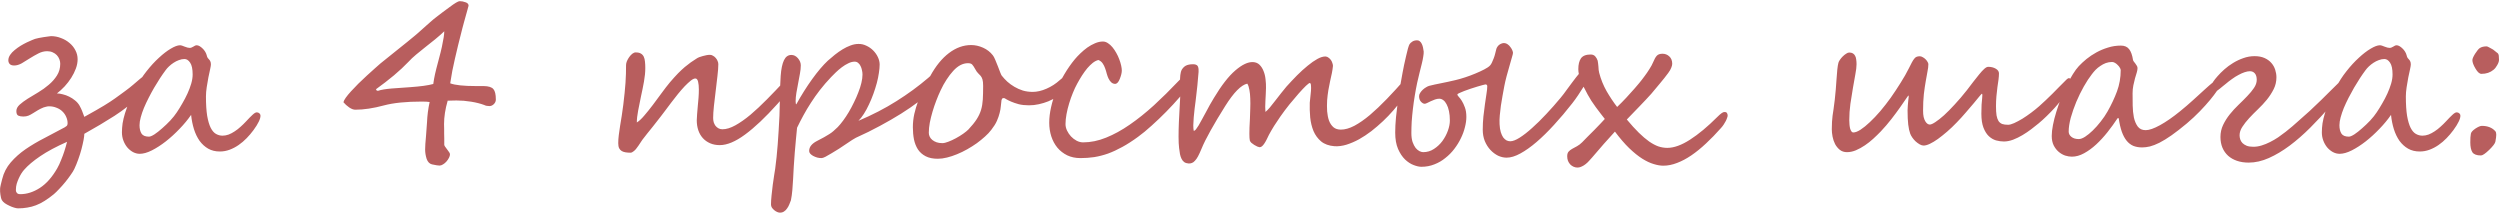 <?xml version="1.0" encoding="UTF-8"?> <svg xmlns="http://www.w3.org/2000/svg" width="1665" height="142" viewBox="0 0 1665 142" fill="none"> <path d="M101.351 52.705C101.351 53.193 100.984 53.999 100.252 55.122C99.519 56.245 98.689 57.417 97.762 58.638C96.834 59.81 95.906 60.908 94.978 61.934C94.1 62.91 93.514 63.545 93.221 63.838C87.996 68.769 82.332 73.213 76.228 77.168C70.125 81.074 63.435 85.054 56.16 89.106C56.16 90.034 55.989 91.426 55.648 93.281C55.306 95.088 54.842 97.114 54.256 99.36C53.67 101.558 52.962 103.804 52.132 106.099C51.302 108.442 50.423 110.591 49.495 112.544C48.958 113.667 48.128 115.01 47.005 116.572C45.931 118.135 44.734 119.722 43.416 121.333C42.098 122.944 40.755 124.458 39.388 125.874C38.069 127.29 36.898 128.438 35.872 129.316C33.724 131.074 31.673 132.563 29.72 133.784C27.815 135.005 25.887 135.981 23.934 136.714C22.029 137.446 20.101 137.959 18.148 138.252C16.194 138.594 14.168 138.765 12.068 138.765C11.336 138.765 10.433 138.594 9.358 138.252C8.333 137.959 7.283 137.544 6.209 137.007C5.135 136.519 4.134 135.957 3.206 135.322C2.327 134.688 1.692 134.028 1.302 133.345C1.009 132.856 0.789 132.271 0.643 131.587C0.496 130.952 0.374 130.293 0.276 129.609C0.179 128.926 0.105 128.242 0.057 127.559C0.057 126.875 0.057 126.265 0.057 125.728C0.057 125.239 0.203 124.36 0.496 123.091C0.838 121.87 1.155 120.601 1.448 119.282C2.474 115.083 4.378 111.372 7.161 108.149C9.944 104.927 13.24 101.997 17.049 99.36C20.906 96.724 25.081 94.258 29.573 91.963C34.114 89.619 38.631 87.227 43.123 84.785C43.562 84.541 43.977 84.248 44.368 83.906C44.808 83.516 45.027 82.93 45.027 82.148C45.027 80.635 44.71 79.194 44.075 77.827C43.489 76.46 42.659 75.264 41.585 74.238C40.511 73.164 39.192 72.334 37.63 71.748C36.116 71.113 34.456 70.796 32.649 70.796C32.015 70.796 31.355 70.894 30.672 71.089C29.988 71.235 29.451 71.382 29.061 71.528C27.596 72.114 26.302 72.749 25.179 73.433C24.056 74.116 22.981 74.775 21.956 75.41C20.98 76.045 19.979 76.582 18.953 77.022C17.977 77.412 16.829 77.607 15.511 77.607C14.192 77.607 13.094 77.412 12.215 77.022C11.336 76.631 10.896 75.606 10.896 73.945C10.896 72.481 11.604 71.089 13.021 69.77C14.485 68.452 16.292 67.109 18.44 65.742C20.638 64.375 22.981 62.959 25.472 61.494C28.011 59.98 30.355 58.296 32.503 56.44C34.7 54.585 36.507 52.534 37.923 50.288C39.388 47.993 40.12 45.381 40.12 42.451C40.12 41.426 39.925 40.425 39.534 39.448C39.144 38.423 38.582 37.52 37.85 36.738C37.117 35.957 36.19 35.322 35.066 34.834C33.992 34.346 32.772 34.102 31.404 34.102C29.402 34.102 27.425 34.614 25.472 35.64C23.567 36.616 21.688 37.69 19.832 38.862C18.025 40.034 16.243 41.133 14.485 42.158C12.727 43.135 11.043 43.623 9.432 43.623C8.064 43.623 7.063 43.281 6.429 42.598C5.843 41.914 5.55 41.108 5.55 40.181C5.55 38.96 5.94 37.764 6.722 36.592C7.503 35.42 8.504 34.346 9.725 33.369C10.945 32.344 12.264 31.392 13.68 30.513C15.145 29.634 16.536 28.877 17.855 28.242C19.173 27.607 20.32 27.095 21.297 26.704C22.322 26.314 23.006 26.045 23.348 25.898C23.885 25.703 24.69 25.508 25.765 25.312C26.839 25.117 27.938 24.922 29.061 24.727C30.232 24.531 31.282 24.385 32.21 24.287C33.138 24.141 33.724 24.067 33.968 24.067C36.263 24.067 38.46 24.482 40.56 25.312C42.708 26.094 44.612 27.192 46.273 28.608C47.933 29.976 49.251 31.611 50.227 33.516C51.204 35.371 51.692 37.349 51.692 39.448C51.692 41.499 51.302 43.574 50.52 45.674C49.739 47.773 48.714 49.824 47.444 51.826C46.175 53.828 44.71 55.732 43.05 57.539C41.39 59.297 39.681 60.859 37.923 62.227C39.095 62.227 40.389 62.422 41.805 62.812C43.27 63.154 44.685 63.667 46.053 64.351C47.469 65.034 48.787 65.889 50.008 66.914C51.228 67.891 52.205 69.014 52.938 70.283C53.377 71.016 53.719 71.675 53.963 72.261C54.256 72.847 54.5 73.408 54.695 73.945C54.94 74.482 55.159 75.068 55.355 75.703C55.599 76.289 55.867 76.997 56.16 77.827C59.188 76.167 61.751 74.727 63.851 73.506C65.999 72.285 67.83 71.211 69.344 70.283C70.906 69.356 72.225 68.525 73.299 67.793C74.422 67.061 75.496 66.328 76.522 65.596C77.547 64.863 78.597 64.106 79.671 63.325C80.745 62.544 82.015 61.616 83.48 60.542C85.286 59.224 87.019 57.856 88.68 56.44C90.34 55.024 91.853 53.73 93.221 52.559C94.637 51.387 95.882 50.435 96.956 49.702C98.03 48.921 98.885 48.53 99.519 48.53C99.764 48.53 99.983 48.677 100.179 48.97C100.423 49.263 100.618 49.629 100.765 50.068C100.96 50.508 101.106 50.972 101.204 51.46C101.302 51.948 101.351 52.363 101.351 52.705ZM38.069 112.178C39.046 110.469 39.925 108.589 40.706 106.538C41.536 104.536 42.244 102.632 42.83 100.825C43.514 98.726 44.124 96.602 44.661 94.453C37.483 97.627 31.551 100.801 26.863 103.975C22.176 107.148 18.562 110.2 16.023 113.13C15.486 113.716 14.9 114.497 14.266 115.474C13.631 116.499 13.045 117.598 12.508 118.77C11.971 119.941 11.507 121.162 11.116 122.432C10.774 123.701 10.604 124.897 10.604 126.021C10.604 126.313 10.604 126.655 10.604 127.046C10.652 127.437 10.774 127.778 10.97 128.071C11.165 128.413 11.434 128.706 11.775 128.95C12.166 129.194 12.727 129.316 13.46 129.316C17.903 129.316 22.273 127.925 26.57 125.142C30.867 122.358 34.7 118.037 38.069 112.178ZM128.304 49.629C128.304 45.967 127.742 43.33 126.619 41.719C125.545 40.107 124.3 39.302 122.884 39.302C121.663 39.302 120.418 39.546 119.148 40.034C117.928 40.474 116.756 41.06 115.633 41.792C114.51 42.524 113.484 43.33 112.557 44.209C111.629 45.088 110.872 45.942 110.286 46.773C109.114 48.335 107.869 50.117 106.551 52.119C105.281 54.121 103.987 56.221 102.669 58.418C101.399 60.615 100.179 62.861 99.007 65.156C97.835 67.451 96.785 69.697 95.857 71.894C94.978 74.043 94.27 76.118 93.733 78.12C93.196 80.073 92.928 81.831 92.928 83.394C92.928 85.689 93.367 87.544 94.246 88.96C95.125 90.327 96.785 91.011 99.227 91.011C100.057 91.011 101.277 90.498 102.889 89.473C104.5 88.398 106.209 87.056 108.016 85.444C109.871 83.833 111.678 82.1 113.436 80.244C115.193 78.34 116.634 76.533 117.757 74.824C118.978 73.018 120.198 71.04 121.419 68.892C122.688 66.743 123.836 64.546 124.861 62.3C125.887 60.054 126.717 57.856 127.352 55.708C127.986 53.511 128.304 51.484 128.304 49.629ZM173.494 77.022C173.494 78.144 173.104 79.487 172.322 81.05C171.59 82.612 170.418 84.492 168.807 86.689C167.439 88.545 165.926 90.327 164.266 92.036C162.605 93.745 160.823 95.259 158.919 96.577C157.015 97.895 155.013 98.945 152.913 99.727C150.813 100.508 148.641 100.898 146.395 100.898C143.465 100.898 140.877 100.264 138.631 98.994C136.434 97.725 134.529 95.991 132.918 93.794C131.355 91.548 130.11 88.96 129.183 86.03C128.255 83.052 127.62 79.878 127.278 76.509C125.13 79.634 122.566 82.734 119.588 85.811C116.658 88.887 113.606 91.67 110.433 94.16C107.308 96.602 104.207 98.603 101.131 100.166C98.103 101.68 95.418 102.437 93.074 102.437C91.512 102.437 89.998 102.046 88.533 101.265C87.117 100.483 85.848 99.434 84.725 98.115C83.65 96.797 82.796 95.283 82.161 93.574C81.526 91.865 81.209 90.059 81.209 88.154C81.209 86.25 81.356 84.248 81.648 82.148C81.99 80.049 82.527 77.803 83.26 75.41C84.041 72.969 85.018 70.332 86.189 67.5C87.41 64.668 88.899 61.567 90.657 58.198C92.61 54.39 94.93 50.801 97.615 47.432C100.301 44.014 103.035 41.035 105.818 38.496C108.602 35.908 111.238 33.882 113.729 32.417C116.268 30.903 118.318 30.146 119.881 30.146C120.32 30.146 120.809 30.244 121.346 30.439C121.932 30.635 122.518 30.855 123.104 31.099C123.738 31.294 124.324 31.489 124.861 31.685C125.447 31.831 125.936 31.904 126.326 31.904C126.717 31.904 127.107 31.831 127.498 31.685C127.889 31.489 128.279 31.294 128.67 31.099C129.061 30.855 129.451 30.635 129.842 30.439C130.232 30.244 130.623 30.146 131.014 30.146C131.6 30.146 132.234 30.342 132.918 30.732C133.602 31.123 134.261 31.636 134.896 32.27C135.53 32.856 136.092 33.54 136.58 34.321C137.068 35.102 137.41 35.859 137.605 36.592C137.801 37.471 138.045 38.13 138.338 38.569C138.68 38.96 138.997 39.326 139.29 39.668C139.632 40.01 139.9 40.425 140.096 40.913C140.34 41.352 140.462 42.06 140.462 43.037C140.462 43.525 140.291 44.551 139.949 46.113C139.607 47.676 139.217 49.507 138.777 51.606C138.387 53.657 138.021 55.806 137.679 58.052C137.337 60.298 137.166 62.349 137.166 64.204C137.166 69.429 137.435 73.726 137.972 77.095C138.558 80.464 139.339 83.125 140.315 85.078C141.292 87.031 142.464 88.398 143.831 89.18C145.198 89.961 146.663 90.352 148.226 90.352C149.544 90.352 150.887 90.107 152.254 89.619C153.621 89.082 154.964 88.374 156.282 87.495C157.649 86.616 158.968 85.591 160.237 84.419C161.556 83.247 162.801 82.026 163.973 80.757C165.584 78.999 166.976 77.583 168.147 76.509C169.319 75.386 170.271 74.824 171.004 74.824C171.688 74.824 172.273 75.044 172.762 75.483C173.25 75.923 173.494 76.436 173.494 77.022ZM330.232 66.328C330.232 67.451 329.793 68.452 328.914 69.331C328.035 70.21 327.034 70.649 325.911 70.649C324.544 70.649 323.396 70.405 322.469 69.917C319.979 68.989 317.073 68.257 313.753 67.72C310.481 67.183 307.234 66.914 304.012 66.914C302.693 66.914 301.619 66.939 300.789 66.987C300.008 66.987 299.129 67.012 298.152 67.061C296.541 72.627 295.735 77.827 295.735 82.661C295.784 83.784 295.809 84.883 295.809 85.957C295.809 86.982 295.809 87.983 295.809 88.96C295.857 89.936 295.882 91.035 295.882 92.256C295.882 93.477 295.882 94.868 295.882 96.431C295.882 96.919 296.517 97.944 297.786 99.507C299.056 101.069 299.69 102.144 299.69 102.729C299.69 103.462 299.471 104.243 299.031 105.073C298.592 105.952 298.03 106.782 297.347 107.563C296.663 108.345 295.906 108.979 295.076 109.468C294.246 110.005 293.465 110.273 292.732 110.273C291.805 110.273 290.12 110.005 287.679 109.468C286.067 109.077 284.896 107.881 284.163 105.879C283.479 103.73 283.138 101.631 283.138 99.58C283.138 98.555 283.187 97.31 283.284 95.845C283.382 94.331 283.528 92.573 283.724 90.571C284.065 86.616 284.285 83.638 284.383 81.636C284.578 76.899 285.164 72.334 286.141 67.939C285.555 67.842 284.822 67.769 283.943 67.72C283.064 67.671 282.063 67.647 280.94 67.647C270.491 67.647 262.068 68.501 255.672 70.21C248.641 72.114 242.293 73.066 236.629 73.066C235.408 73.066 234.041 72.554 232.527 71.528C231.062 70.503 229.793 69.356 228.719 68.086C229.061 66.572 230.745 64.155 233.772 60.835C235.286 59.175 236.897 57.49 238.606 55.781C240.364 54.023 242.269 52.217 244.319 50.361C246.37 48.506 248.128 46.919 249.593 45.601C251.106 44.233 252.352 43.135 253.328 42.305C255.867 40.205 259.603 37.202 264.534 33.296C267.024 31.343 269.246 29.561 271.199 27.949C273.201 26.338 274.983 24.873 276.546 23.555C277.132 23.066 277.815 22.48 278.597 21.797C279.427 21.064 280.354 20.234 281.38 19.307C282.405 18.379 283.333 17.549 284.163 16.816C284.993 16.035 285.799 15.327 286.58 14.692C287.361 14.009 288.094 13.374 288.777 12.788C289.51 12.153 290.291 11.543 291.121 10.957C292.049 10.225 293.196 9.346 294.563 8.32C295.931 7.295 297.518 6.123 299.324 4.805C302.889 2.119 305.159 0.776 306.136 0.776C307.454 0.776 308.748 1.021 310.018 1.509C311.385 1.948 312.068 2.705 312.068 3.779C311.922 4.365 311.678 5.269 311.336 6.489C310.994 7.661 310.628 8.979 310.237 10.444C309.847 11.86 309.432 13.35 308.992 14.912C308.602 16.426 308.235 17.793 307.894 19.014C306.868 23.018 305.94 26.704 305.11 30.073C304.329 33.394 303.621 36.397 302.986 39.082C302.352 41.768 301.766 44.477 301.229 47.212C300.74 49.946 300.276 52.705 299.837 55.488C303.06 56.709 308.821 57.319 317.122 57.319H318.44H322.176C325.398 57.368 327.547 58.052 328.621 59.37C329.695 60.591 330.232 62.91 330.232 66.328ZM295.882 20.845C293.978 22.651 291.951 24.434 289.803 26.191C287.654 27.9 285.506 29.609 283.357 31.318C281.258 32.978 279.207 34.639 277.205 36.299C275.203 37.959 273.445 39.619 271.932 41.279C269.295 44.062 266.097 47.041 262.337 50.215C258.577 53.34 254.622 56.392 250.472 59.37C250.472 60.102 250.911 60.469 251.79 60.469C253.792 59.785 256.844 59.273 260.945 58.931C262.459 58.784 266.561 58.491 273.25 58.052C276.619 57.808 279.573 57.515 282.112 57.173C284.651 56.831 286.8 56.416 288.558 55.928C288.704 54.805 288.875 53.706 289.07 52.632C289.266 51.509 289.485 50.41 289.729 49.336C289.974 48.213 290.291 46.895 290.682 45.381C291.072 43.867 291.536 42.109 292.073 40.107C293.147 36.103 293.88 33.174 294.271 31.318C295.345 26.387 295.882 22.895 295.882 20.845ZM532.015 50.727C532.015 51.265 531.526 52.241 530.55 53.657C529.573 55.073 528.353 56.685 526.888 58.491C525.472 60.298 523.934 62.153 522.273 64.058C520.662 65.962 519.173 67.671 517.806 69.185C509.798 78.12 502.596 84.932 496.199 89.619C489.852 94.307 484.236 96.65 479.354 96.65C476.961 96.65 474.812 96.235 472.908 95.405C471.004 94.575 469.393 93.428 468.074 91.963C466.756 90.498 465.755 88.765 465.071 86.763C464.388 84.712 464.046 82.49 464.046 80.098C464.046 79.023 464.119 77.681 464.266 76.069C464.412 74.458 464.559 72.725 464.705 70.869C464.9 68.965 465.071 67.061 465.218 65.156C465.364 63.203 465.438 61.372 465.438 59.663C465.438 57.515 465.267 55.757 464.925 54.39C464.583 52.974 463.973 52.266 463.094 52.266C462.264 52.266 461.238 52.754 460.018 53.73C458.797 54.707 457.454 55.952 455.989 57.466C454.573 58.98 453.084 60.688 451.521 62.593C450.008 64.497 448.519 66.401 447.054 68.306C445.638 70.161 444.319 71.919 443.099 73.579C441.878 75.19 440.877 76.509 440.096 77.534C438.045 80.171 436.287 82.417 434.822 84.272C433.357 86.079 432.039 87.715 430.867 89.18C429.744 90.596 428.719 91.914 427.791 93.135C426.912 94.356 426.033 95.674 425.154 97.09C424.031 98.799 423.006 99.995 422.078 100.679C421.199 101.362 420.564 101.704 420.174 101.704C418.953 101.704 417.83 101.631 416.805 101.484C415.779 101.338 414.876 101.045 414.095 100.605C413.362 100.166 412.776 99.531 412.337 98.701C411.946 97.871 411.751 96.748 411.751 95.332C411.751 93.672 411.873 91.865 412.117 89.912C412.361 87.959 412.654 85.908 412.996 83.76C413.338 81.611 413.704 79.365 414.095 77.022C414.485 74.629 414.827 72.188 415.12 69.697C415.462 66.816 415.755 64.204 415.999 61.86C416.243 59.468 416.438 57.222 416.585 55.122C416.731 53.023 416.829 51.02 416.878 49.116C416.927 47.212 416.951 45.283 416.951 43.33C416.951 42.549 417.146 41.67 417.537 40.693C417.977 39.717 418.489 38.813 419.075 37.983C419.71 37.105 420.394 36.372 421.126 35.786C421.907 35.2 422.64 34.907 423.323 34.907C424.788 34.907 425.936 35.151 426.766 35.64C427.645 36.128 428.304 36.836 428.743 37.764C429.183 38.691 429.451 39.79 429.549 41.06C429.695 42.329 429.769 43.745 429.769 45.308C429.769 48.042 429.476 51.045 428.89 54.316C428.304 57.588 427.645 60.859 426.912 64.131C426.229 67.402 425.594 70.576 425.008 73.652C424.422 76.68 424.129 79.316 424.129 81.562C425.643 80.635 427.303 79.097 429.109 76.948C430.965 74.8 432.869 72.432 434.822 69.844C436.775 67.256 438.729 64.619 440.682 61.934C442.635 59.248 444.466 56.88 446.175 54.829C448.226 52.437 450.032 50.435 451.595 48.823C453.206 47.212 454.695 45.82 456.062 44.648C457.479 43.477 458.797 42.451 460.018 41.572C461.287 40.693 462.581 39.839 463.899 39.009C464.388 38.667 464.998 38.35 465.73 38.057C466.512 37.764 467.293 37.52 468.074 37.324C468.904 37.08 469.734 36.885 470.564 36.738C471.395 36.592 472.151 36.519 472.835 36.519C473.519 36.519 474.178 36.714 474.812 37.105C475.496 37.446 476.106 37.935 476.644 38.569C477.181 39.155 477.596 39.815 477.889 40.547C478.23 41.279 478.401 42.012 478.401 42.744C478.401 44.795 478.206 47.432 477.815 50.654C477.474 53.828 477.083 57.148 476.644 60.615C476.253 64.033 475.862 67.353 475.472 70.576C475.13 73.799 474.959 76.46 474.959 78.56C474.959 79.536 475.081 80.488 475.325 81.416C475.618 82.295 476.009 83.076 476.497 83.76C477.034 84.443 477.693 85.005 478.475 85.444C479.256 85.884 480.135 86.103 481.111 86.103C483.699 86.103 486.58 85.225 489.754 83.467C492.928 81.709 496.272 79.365 499.788 76.436C503.304 73.457 506.966 70.039 510.774 66.182C514.632 62.275 518.514 58.223 522.42 54.023C523.641 52.705 524.642 51.631 525.423 50.801C526.253 49.922 526.937 49.263 527.474 48.823C528.06 48.335 528.548 47.993 528.938 47.798C529.378 47.602 529.842 47.505 530.33 47.505C530.867 47.505 531.282 47.822 531.575 48.457C531.868 49.043 532.015 49.8 532.015 50.727ZM628.621 49.482C628.621 50.215 628.353 51.069 627.815 52.046C627.327 52.974 626.692 53.926 625.911 54.902C625.13 55.879 624.275 56.855 623.348 57.832C622.469 58.76 621.663 59.565 620.931 60.249C618.392 62.544 615.364 65.01 611.849 67.647C608.382 70.283 604.476 72.969 600.13 75.703C595.833 78.389 591.146 81.099 586.067 83.833C581.038 86.567 575.691 89.204 570.027 91.743C569.539 91.987 568.709 92.476 567.537 93.208C566.414 93.94 565.096 94.819 563.582 95.845C562.068 96.87 560.457 97.944 558.748 99.067C557.039 100.142 555.403 101.143 553.841 102.07C552.327 102.998 550.96 103.779 549.739 104.414C548.567 105 547.713 105.293 547.176 105.293C546.199 105.293 545.223 105.171 544.246 104.927C543.27 104.634 542.366 104.268 541.536 103.828C540.755 103.389 540.12 102.9 539.632 102.363C539.144 101.777 538.899 101.191 538.899 100.605C538.899 99.189 539.339 97.944 540.218 96.87C541.097 95.796 542.317 94.844 543.88 94.014C545.882 92.988 547.542 92.109 548.86 91.377C550.179 90.644 551.326 89.961 552.303 89.326C553.328 88.691 554.256 88.008 555.086 87.275C555.965 86.543 556.917 85.664 557.942 84.639C559.065 83.467 560.262 82.026 561.531 80.317C562.801 78.608 564.046 76.728 565.267 74.678C566.487 72.627 567.635 70.478 568.709 68.232C569.832 65.986 570.809 63.765 571.639 61.567C572.518 59.37 573.201 57.246 573.689 55.195C574.178 53.145 574.422 51.289 574.422 49.629C574.422 48.652 574.3 47.676 574.056 46.699C573.86 45.674 573.543 44.746 573.104 43.916C572.713 43.086 572.176 42.402 571.492 41.865C570.857 41.328 570.101 41.06 569.222 41.06C567.854 41.06 566.438 41.426 564.974 42.158C563.509 42.842 562.068 43.721 560.652 44.795C559.285 45.82 557.967 46.943 556.697 48.164C555.477 49.336 554.402 50.41 553.475 51.387C550.74 54.268 548.274 57.124 546.077 59.956C543.88 62.788 541.878 65.62 540.071 68.452C538.265 71.235 536.604 74.019 535.091 76.802C533.577 79.585 532.161 82.344 530.843 85.078C530.599 87.324 530.354 89.839 530.11 92.622C529.866 95.356 529.598 98.384 529.305 101.704C529.012 105.024 528.792 108.125 528.646 111.006C528.499 113.936 528.353 116.694 528.206 119.282C528.06 121.87 527.889 124.336 527.693 126.68C527.498 129.023 527.181 131.27 526.741 133.418C526.399 134.346 526.033 135.273 525.643 136.201C525.252 137.178 524.764 138.057 524.178 138.838C523.641 139.668 522.981 140.327 522.2 140.815C521.468 141.353 520.54 141.621 519.417 141.621C518.88 141.621 518.27 141.475 517.586 141.182C516.902 140.889 516.243 140.474 515.608 139.937C515.022 139.448 514.51 138.887 514.07 138.252C513.68 137.617 513.484 136.934 513.484 136.201C513.484 134.59 513.606 132.588 513.851 130.195C514.095 127.852 514.363 125.483 514.656 123.091C514.998 120.698 515.315 118.525 515.608 116.572C515.95 114.619 516.17 113.252 516.268 112.471C516.951 107.441 517.513 102.021 517.952 96.211C518.392 90.352 518.782 83.98 519.124 77.095C519.222 75.093 519.295 72.139 519.344 68.232C519.441 64.228 519.515 60.786 519.563 57.905C519.661 54.976 519.783 52.534 519.93 50.581C520.271 45.894 521.004 42.402 522.127 40.107C523.25 37.764 524.886 36.592 527.034 36.592C528.694 36.592 530.159 37.324 531.429 38.789C532.698 40.303 533.333 41.865 533.333 43.477C533.333 45.185 533.138 47.065 532.747 49.116C532.405 51.167 532.015 53.267 531.575 55.415C531.185 57.563 530.794 59.688 530.403 61.787C530.062 63.838 529.891 65.693 529.891 67.353C529.891 68.769 530.037 69.478 530.33 69.478C533.748 63.325 537.288 57.71 540.95 52.632C544.612 47.554 548.079 43.477 551.351 40.4C552.815 39.082 554.378 37.764 556.038 36.445C557.698 35.127 559.407 33.931 561.165 32.856C562.923 31.782 564.681 30.928 566.438 30.293C568.245 29.609 570.003 29.268 571.712 29.268C573.519 29.219 575.276 29.609 576.985 30.439C578.694 31.221 580.208 32.27 581.526 33.589C582.845 34.907 583.895 36.397 584.676 38.057C585.457 39.717 585.848 41.352 585.848 42.964C585.848 44.575 585.677 46.455 585.335 48.603C585.042 50.703 584.578 52.949 583.943 55.342C583.309 57.685 582.552 60.078 581.673 62.52C580.794 64.961 579.817 67.305 578.743 69.551C577.718 71.797 576.595 73.872 575.374 75.776C574.202 77.632 572.981 79.194 571.712 80.464C581.038 76.509 589.485 72.139 597.054 67.353C604.671 62.568 611.678 57.441 618.074 51.973C620.369 50.02 622.225 48.384 623.641 47.065C625.057 45.747 626.18 45.088 627.01 45.088C627.352 45.088 627.62 45.259 627.815 45.601C628.011 45.894 628.157 46.284 628.255 46.773C628.401 47.212 628.499 47.7 628.548 48.237C628.597 48.726 628.621 49.141 628.621 49.482ZM712.19 53.145C712.19 54.56 711.775 55.977 710.945 57.393C710.164 58.809 709.139 60.127 707.869 61.348C706.697 62.471 705.281 63.569 703.621 64.644C701.961 65.718 700.13 66.67 698.128 67.5C696.175 68.281 694.1 68.916 691.902 69.404C689.754 69.893 687.557 70.137 685.311 70.137C682.723 70.137 680.452 69.893 678.499 69.404C676.546 68.867 674.886 68.306 673.519 67.72C672.151 67.134 671.053 66.597 670.223 66.108C669.441 65.571 668.904 65.303 668.611 65.303C667.977 65.303 667.562 65.474 667.366 65.815C667.171 66.157 667.049 66.45 667 66.694C666.854 67.866 666.707 69.185 666.561 70.649C666.463 72.065 666.194 73.603 665.755 75.264C665.364 76.875 664.754 78.633 663.924 80.537C663.094 82.393 661.873 84.346 660.262 86.397C659.139 87.91 657.723 89.424 656.014 90.938C654.354 92.451 652.522 93.94 650.521 95.405C648.519 96.821 646.395 98.164 644.148 99.434C641.902 100.703 639.632 101.802 637.337 102.729C635.091 103.657 632.869 104.39 630.672 104.927C628.523 105.464 626.497 105.732 624.593 105.732C621.321 105.732 618.611 105.171 616.463 104.048C614.314 102.925 612.605 101.411 611.336 99.507C610.115 97.603 609.236 95.381 608.699 92.842C608.211 90.303 607.967 87.593 607.967 84.712C607.967 81.782 608.284 78.853 608.919 75.923C609.603 72.944 610.481 70.015 611.556 67.134C612.679 64.253 613.924 61.445 615.291 58.711C616.707 55.928 618.123 53.242 619.539 50.654C623.201 43.965 627.352 38.862 631.99 35.347C636.678 31.782 641.609 30 646.785 30C649.422 30 652.059 30.586 654.695 31.758C657.332 32.93 659.505 34.614 661.214 36.812C661.702 37.398 662.239 38.398 662.825 39.815C663.46 41.23 664.046 42.671 664.583 44.136C665.169 45.601 665.682 46.943 666.121 48.164C666.609 49.385 666.951 50.117 667.146 50.361C668.221 51.728 669.466 53.071 670.882 54.39C672.298 55.659 673.885 56.807 675.643 57.832C677.4 58.857 679.28 59.688 681.282 60.322C683.333 60.908 685.481 61.201 687.728 61.201C690.657 61.201 693.733 60.493 696.956 59.077C700.228 57.661 703.206 55.732 705.892 53.291C706.722 52.559 707.454 51.948 708.089 51.46C708.724 50.923 709.358 50.654 709.993 50.654C710.237 50.654 710.481 50.752 710.726 50.947C710.97 51.143 711.189 51.387 711.385 51.68C711.629 51.924 711.824 52.192 711.971 52.485C712.117 52.778 712.19 52.998 712.19 53.145ZM654.769 57.246C654.769 55.293 654.622 53.852 654.329 52.925C654.036 51.948 653.646 51.167 653.157 50.581C652.669 49.995 652.107 49.409 651.473 48.823C650.838 48.237 650.179 47.31 649.495 46.04C648.763 44.673 648.104 43.672 647.518 43.037C646.98 42.402 646.028 42.085 644.661 42.085C641.243 42.085 637.972 43.794 634.847 47.212C633.284 48.921 631.795 50.874 630.379 53.071C628.963 55.22 627.645 57.612 626.424 60.249C625.447 62.3 624.495 64.546 623.567 66.987C622.64 69.38 621.81 71.821 621.077 74.311C620.345 76.802 619.734 79.268 619.246 81.709C618.807 84.102 618.587 86.348 618.587 88.447C618.587 89.326 618.782 90.181 619.173 91.011C619.563 91.841 620.149 92.573 620.931 93.208C621.712 93.843 622.64 94.356 623.714 94.746C624.837 95.137 626.131 95.332 627.596 95.332C628.67 95.332 630.013 95.015 631.624 94.38C633.284 93.745 634.969 92.964 636.678 92.036C638.387 91.108 639.974 90.132 641.438 89.106C642.952 88.032 644.124 87.08 644.954 86.25C647.298 83.76 649.129 81.489 650.447 79.439C651.766 77.388 652.742 75.312 653.377 73.213C654.012 71.064 654.402 68.745 654.549 66.255C654.695 63.716 654.769 60.713 654.769 57.246ZM794.441 50.215C794.441 51.094 794.197 52.119 793.709 53.291C793.27 54.414 792.781 55.366 792.244 56.148C790.584 58.638 788.387 61.494 785.652 64.717C782.918 67.891 779.939 71.113 776.717 74.385C773.543 77.607 770.296 80.708 766.976 83.686C763.704 86.665 760.677 89.155 757.894 91.157C754.231 93.843 750.74 96.089 747.42 97.895C744.148 99.702 740.975 101.167 737.898 102.29C734.822 103.364 731.771 104.146 728.743 104.634C725.765 105.073 722.713 105.293 719.588 105.293C716.316 105.293 713.387 104.683 710.799 103.462C708.211 102.192 706.014 100.483 704.207 98.335C702.449 96.186 701.106 93.696 700.179 90.864C699.251 87.983 698.787 84.956 698.787 81.782C698.787 78.462 699.202 74.971 700.032 71.309C700.862 67.647 702.01 63.96 703.475 60.249C704.988 56.538 706.795 52.925 708.895 49.409C710.994 45.845 713.313 42.524 715.853 39.448C716.878 38.227 718.099 36.934 719.515 35.566C720.979 34.15 722.518 32.856 724.129 31.685C725.789 30.513 727.498 29.561 729.256 28.828C731.062 28.047 732.82 27.656 734.529 27.656C735.701 27.656 736.824 28.023 737.898 28.755C738.973 29.439 739.974 30.342 740.901 31.465C741.829 32.588 742.684 33.857 743.465 35.273C744.246 36.641 744.905 38.057 745.442 39.522C745.979 40.938 746.395 42.305 746.688 43.623C746.98 44.941 747.127 46.065 747.127 46.992C747.127 48.408 746.688 50.239 745.809 52.485C744.93 54.731 743.88 55.855 742.659 55.855C740.901 55.855 739.437 54.658 738.265 52.266C737.825 51.338 737.435 50.264 737.093 49.043C736.8 47.822 736.434 46.626 735.994 45.454C735.604 44.282 735.066 43.208 734.383 42.231C733.699 41.206 732.747 40.449 731.526 39.961C730.306 40.254 729.061 40.889 727.791 41.865C726.57 42.842 725.35 44.038 724.129 45.454C722.957 46.87 721.785 48.481 720.613 50.288C719.49 52.046 718.416 53.877 717.391 55.781C716.414 57.539 715.462 59.565 714.534 61.86C713.606 64.106 712.776 66.45 712.044 68.892C711.312 71.284 710.726 73.677 710.286 76.069C709.847 78.462 709.627 80.659 709.627 82.661C709.627 84.077 709.969 85.518 710.652 86.982C711.336 88.398 712.215 89.692 713.289 90.864C714.412 92.036 715.657 92.988 717.024 93.721C718.44 94.453 719.881 94.819 721.346 94.819C726.375 94.819 731.478 93.769 736.653 91.67C741.878 89.57 747.127 86.689 752.4 83.027C757.723 79.365 763.094 75.068 768.514 70.137C773.934 65.156 779.354 59.81 784.773 54.097C786.434 52.388 787.923 50.898 789.241 49.629C790.56 48.31 791.805 47.651 792.977 47.651C793.318 47.651 793.636 47.92 793.929 48.457C794.271 48.945 794.441 49.531 794.441 50.215ZM887.752 43.916C887.605 45.43 887.361 47.041 887.02 48.75C886.678 50.41 886.287 52.192 885.848 54.097C885.457 55.952 885.066 57.954 884.676 60.102C884.334 62.202 884.065 64.424 883.87 66.768C883.724 69.307 883.724 71.748 883.87 74.092C884.065 76.436 884.48 78.511 885.115 80.317C885.799 82.124 886.775 83.589 888.045 84.712C889.314 85.786 890.975 86.323 893.025 86.323C895.76 86.323 898.763 85.469 902.034 83.76C905.306 82.002 908.748 79.609 912.361 76.582C915.975 73.506 919.734 69.941 923.641 65.889C927.596 61.787 931.624 57.393 935.726 52.705C935.97 52.412 936.189 52.192 936.385 52.046C936.629 51.899 936.8 51.826 936.897 51.826C937.093 51.826 937.386 52.046 937.776 52.485C938.216 52.876 938.411 53.56 938.362 54.536C938.265 55.806 937.923 57.441 937.337 59.443C936.8 61.445 935.628 63.691 933.821 66.182C932.112 68.525 930.184 70.942 928.035 73.433C925.887 75.923 923.567 78.34 921.077 80.684C918.587 83.027 915.999 85.249 913.313 87.349C910.628 89.399 907.894 91.206 905.11 92.769C902.327 94.282 899.544 95.478 896.761 96.357C894.026 97.188 891.365 97.529 888.777 97.383C885.066 97.09 882.088 96.016 879.842 94.16C877.645 92.305 875.96 90.01 874.788 87.275C873.665 84.541 872.933 81.514 872.591 78.193C872.298 74.873 872.2 71.626 872.298 68.452C872.347 67.524 872.469 66.328 872.664 64.863C872.859 63.398 873.006 61.958 873.104 60.542C873.201 59.126 873.201 57.905 873.104 56.88C873.055 55.855 872.786 55.317 872.298 55.269C871.956 55.269 871.102 55.903 869.734 57.173C868.416 58.442 866.805 60.151 864.9 62.3C863.045 64.399 861.019 66.792 858.821 69.478C856.673 72.163 854.622 74.897 852.669 77.681C852.132 78.462 851.497 79.414 850.765 80.537C850.032 81.611 849.3 82.71 848.567 83.833C847.884 84.956 847.225 86.055 846.59 87.129C845.955 88.154 845.467 89.033 845.125 89.766C844.588 90.938 844.051 92.036 843.514 93.061C843.025 94.038 842.513 94.917 841.976 95.698C841.487 96.431 840.975 97.017 840.438 97.456C839.949 97.847 839.437 98.042 838.899 98.042H838.826C838.533 97.993 838.045 97.847 837.361 97.603C836.678 97.31 835.994 96.943 835.311 96.504C834.627 96.064 833.992 95.601 833.406 95.112C832.869 94.575 832.527 94.062 832.381 93.574C832.283 93.135 832.21 92.549 832.161 91.816C832.112 91.084 832.088 90.156 832.088 89.033C832.088 87.91 832.112 86.543 832.161 84.932C832.259 83.272 832.356 81.318 832.454 79.072C832.552 76.924 832.625 74.678 832.674 72.334C832.771 69.99 832.771 67.744 832.674 65.596C832.625 63.447 832.43 61.519 832.088 59.81C831.795 58.052 831.331 56.685 830.696 55.708C826.595 56.587 821.688 61.567 815.975 70.649C812.166 76.704 808.919 82.148 806.233 86.982C803.548 91.768 801.521 95.845 800.154 99.214C799.324 101.216 798.567 102.852 797.884 104.121C797.2 105.391 796.517 106.367 795.833 107.051C795.198 107.783 794.539 108.271 793.855 108.516C793.172 108.809 792.415 108.931 791.585 108.882C790.364 108.784 789.388 108.467 788.655 107.93C787.923 107.393 787.337 106.66 786.897 105.732C786.458 104.854 786.116 103.828 785.872 102.656C785.677 101.436 785.481 100.093 785.286 98.628C785.042 96.675 784.92 94.136 784.92 91.011C784.92 87.886 784.993 84.639 785.14 81.269C785.286 77.9 785.457 74.605 785.652 71.382C785.848 68.159 785.994 65.425 786.092 63.179C786.189 62.105 786.189 60.81 786.092 59.297C785.994 57.783 785.921 56.221 785.872 54.609C785.872 52.998 785.945 51.46 786.092 49.995C786.238 48.481 786.604 47.212 787.19 46.187C788.167 44.722 789.339 43.77 790.706 43.33C792.073 42.891 793.611 42.72 795.32 42.817C796.688 42.964 797.542 43.501 797.884 44.429C798.226 45.356 798.348 46.504 798.25 47.871C798.152 49.043 798.03 50.435 797.884 52.046C797.786 53.608 797.64 55.269 797.444 57.026C797.249 58.735 797.054 60.469 796.858 62.227C796.663 63.984 796.468 65.669 796.272 67.28C796.077 68.745 795.857 70.454 795.613 72.407C795.418 74.311 795.223 76.216 795.027 78.12C794.881 80.024 794.783 81.807 794.734 83.467C794.734 85.078 794.832 86.299 795.027 87.129H795.174C795.516 87.129 795.955 86.811 796.492 86.177C797.029 85.493 797.64 84.59 798.323 83.467C799.007 82.295 799.739 80.977 800.521 79.512C801.351 77.998 802.205 76.436 803.084 74.824C803.963 73.164 804.842 71.528 805.721 69.917C806.648 68.257 807.552 66.719 808.431 65.303C813.46 56.904 818.221 50.776 822.713 46.919C827.254 43.013 831.209 41.157 834.578 41.352C836.336 41.45 837.776 42.06 838.899 43.184C840.022 44.307 840.901 45.698 841.536 47.358C842.22 49.019 842.659 50.85 842.854 52.852C843.099 54.853 843.196 56.782 843.147 58.638C843.147 59.858 843.099 61.201 843.001 62.666C842.952 64.082 842.879 65.498 842.781 66.914C842.732 68.33 842.684 69.722 842.635 71.089C842.635 72.407 842.684 73.555 842.781 74.531C843.562 73.945 844.539 72.969 845.711 71.602C846.883 70.186 848.104 68.647 849.373 66.987C850.691 65.327 851.985 63.667 853.255 62.007C854.573 60.298 855.745 58.857 856.771 57.685C859.065 55.147 861.409 52.656 863.802 50.215C866.243 47.773 868.611 45.625 870.906 43.77C873.201 41.865 875.374 40.352 877.425 39.228C879.476 38.105 881.282 37.568 882.845 37.617C883.577 37.666 884.236 37.935 884.822 38.423C885.457 38.862 885.994 39.399 886.434 40.034C886.873 40.669 887.19 41.352 887.386 42.085C887.63 42.769 887.752 43.379 887.752 43.916ZM943.782 26.851C944.515 26.851 945.125 27.07 945.613 27.51C946.15 27.949 946.59 28.535 946.932 29.268C947.273 29.951 947.542 30.757 947.737 31.685C947.933 32.563 948.079 33.442 948.177 34.321C948.226 35.2 948.128 36.323 947.884 37.69C947.688 39.058 947.371 40.62 946.932 42.378C946.492 44.136 946.004 46.089 945.467 48.237C944.93 50.337 944.393 52.607 943.855 55.049C943.27 57.832 942.732 60.713 942.244 63.691C941.756 66.621 941.341 69.551 940.999 72.481C940.657 75.361 940.389 78.193 940.193 80.977C940.047 83.711 939.974 86.25 939.974 88.594C939.974 90.938 940.242 92.939 940.779 94.6C941.365 96.211 942.049 97.529 942.83 98.555C943.66 99.531 944.515 100.239 945.394 100.679C946.321 101.118 947.127 101.338 947.811 101.338C950.447 101.338 952.84 100.63 954.988 99.214C957.186 97.798 959.065 96.04 960.628 93.94C962.19 91.792 963.411 89.497 964.29 87.056C965.169 84.614 965.608 82.368 965.608 80.317C965.608 77.925 965.413 75.825 965.022 74.019C964.632 72.163 964.095 70.625 963.411 69.404C962.776 68.184 962.044 67.28 961.214 66.694C960.384 66.06 959.505 65.742 958.577 65.742C957.649 65.742 956.697 65.913 955.721 66.255C954.744 66.597 953.792 66.987 952.864 67.427C951.985 67.866 951.18 68.257 950.447 68.599C949.764 68.94 949.227 69.111 948.836 69.111C948.055 69.111 947.225 68.647 946.346 67.72C945.516 66.792 945.101 65.571 945.101 64.058C945.101 63.325 945.345 62.593 945.833 61.86C946.321 61.079 946.907 60.371 947.591 59.736C948.274 59.102 949.007 58.565 949.788 58.125C950.569 57.637 951.253 57.319 951.839 57.173C954.134 56.587 956.795 56.001 959.822 55.415C962.85 54.829 965.999 54.145 969.271 53.364C971.175 52.925 973.323 52.315 975.716 51.533C978.108 50.752 980.403 49.898 982.601 48.97C984.847 48.042 986.849 47.114 988.606 46.187C990.413 45.259 991.683 44.38 992.415 43.55C992.854 43.11 993.27 42.451 993.66 41.572C994.1 40.693 994.49 39.766 994.832 38.789C995.223 37.764 995.54 36.738 995.784 35.713C996.077 34.688 996.297 33.809 996.443 33.076C996.59 32.344 996.858 31.709 997.249 31.172C997.64 30.586 998.079 30.122 998.567 29.78C999.104 29.39 999.617 29.121 1000.11 28.975C1000.64 28.779 1001.11 28.682 1001.5 28.682C1002.42 28.682 1003.28 28.95 1004.06 29.487C1004.84 30.024 1005.48 30.659 1005.96 31.392C1006.5 32.075 1006.92 32.783 1007.21 33.516C1007.5 34.248 1007.65 34.81 1007.65 35.2C1007.65 35.64 1007.41 36.665 1006.92 38.276C1006.48 39.888 1005.94 41.768 1005.31 43.916C1004.72 46.065 1004.08 48.335 1003.4 50.727C1002.77 53.12 1002.25 55.342 1001.86 57.393C1001.47 59.443 1001.08 61.567 1000.69 63.765C1000.3 65.962 999.935 68.159 999.593 70.356C999.3 72.554 999.056 74.702 998.86 76.802C998.665 78.901 998.616 80.879 998.714 82.734C998.812 84.785 999.08 86.543 999.52 88.008C999.959 89.424 1000.5 90.596 1001.13 91.523C1001.81 92.402 1002.55 93.061 1003.33 93.501C1004.16 93.892 1004.99 94.087 1005.82 94.087C1007.48 94.087 1009.58 93.281 1012.12 91.67C1014.66 90.059 1017.42 87.91 1020.39 85.225C1023.42 82.539 1026.55 79.463 1029.77 75.996C1033.04 72.529 1036.21 68.94 1039.29 65.23C1039.83 64.595 1040.51 63.74 1041.34 62.666C1042.17 61.543 1043.05 60.347 1043.98 59.077C1044.95 57.759 1045.93 56.44 1046.91 55.122C1047.93 53.804 1048.86 52.583 1049.69 51.46C1050.57 50.337 1051.35 49.385 1052.03 48.603C1052.72 47.773 1053.21 47.261 1053.5 47.065C1053.94 46.773 1054.48 46.602 1055.11 46.553C1055.75 46.455 1056.36 46.48 1056.94 46.626C1057.53 46.773 1058.02 47.041 1058.41 47.432C1058.8 47.822 1058.99 48.31 1058.99 48.897C1058.99 49.482 1058.6 50.557 1057.82 52.119C1057.09 53.633 1056.14 55.366 1054.96 57.319C1053.79 59.224 1052.5 61.226 1051.08 63.325C1049.71 65.376 1048.37 67.231 1047.05 68.892C1043.1 73.97 1039.09 78.706 1035.04 83.101C1031.04 87.495 1027.13 91.328 1023.32 94.6C1019.56 97.822 1015.97 100.361 1012.56 102.217C1009.19 104.072 1006.14 105 1003.4 105C1001.5 105 999.593 104.561 997.688 103.682C995.833 102.754 994.148 101.484 992.635 99.873C991.121 98.262 989.876 96.309 988.899 94.014C987.972 91.719 987.508 89.18 987.508 86.397C987.508 83.418 987.654 80.488 987.947 77.607C988.289 74.678 988.631 71.943 988.973 69.404C989.363 66.816 989.705 64.497 989.998 62.446C990.34 60.395 990.511 58.735 990.511 57.466C990.511 56.636 990.096 56.221 989.266 56.221C989.07 56.221 988.46 56.367 987.435 56.66C986.458 56.904 985.262 57.246 983.846 57.685C982.479 58.076 981.014 58.54 979.451 59.077C977.889 59.565 976.448 60.078 975.13 60.615C973.812 61.103 972.713 61.567 971.834 62.007C971.004 62.398 970.589 62.69 970.589 62.886C970.589 63.276 970.906 63.813 971.541 64.497C972.176 65.132 972.859 66.035 973.592 67.207C974.324 68.379 975.008 69.844 975.643 71.602C976.277 73.311 976.595 75.41 976.595 77.9C976.595 80 976.277 82.27 975.643 84.712C975.057 87.153 974.153 89.619 972.933 92.109C971.761 94.551 970.296 96.919 968.538 99.214C966.829 101.46 964.852 103.462 962.605 105.22C960.408 107.026 957.967 108.442 955.281 109.468C952.596 110.542 949.715 111.079 946.639 111.079C945.174 111.079 943.44 110.688 941.438 109.907C939.485 109.175 937.581 107.93 935.726 106.172C933.919 104.414 932.381 102.095 931.111 99.214C929.842 96.284 929.207 92.647 929.207 88.301C929.207 85.273 929.378 81.904 929.72 78.193C930.11 74.434 930.55 70.698 931.038 66.987C931.575 63.276 932.112 59.785 932.649 56.514C933.235 53.242 933.724 50.532 934.114 48.384C934.407 46.919 934.749 45.185 935.14 43.184C935.579 41.133 936.019 39.18 936.458 37.324C936.897 35.42 937.312 33.735 937.703 32.27C938.143 30.806 938.484 29.878 938.729 29.487C939.119 28.852 939.729 28.267 940.56 27.73C941.438 27.144 942.513 26.851 943.782 26.851ZM1150.62 77.022C1150.62 77.363 1150.5 77.852 1150.25 78.486C1150.06 79.121 1149.76 79.829 1149.37 80.61C1148.98 81.343 1148.52 82.124 1147.98 82.954C1147.44 83.784 1146.83 84.565 1146.15 85.298C1142.83 89.058 1139.51 92.476 1136.19 95.552C1132.92 98.628 1129.67 101.265 1126.45 103.462C1123.23 105.659 1120.05 107.344 1116.93 108.516C1113.8 109.736 1110.75 110.347 1107.77 110.347C1105.82 110.347 1103.67 109.98 1101.33 109.248C1098.98 108.564 1096.44 107.368 1093.71 105.659C1091.02 103.95 1088.14 101.631 1085.07 98.701C1082.04 95.772 1078.87 92.085 1075.54 87.642C1073.1 90.327 1070.64 93.061 1068.15 95.845C1065.71 98.579 1063.09 101.606 1060.31 104.927C1059.68 105.659 1058.99 106.416 1058.26 107.197C1057.58 107.979 1056.82 108.687 1055.99 109.321C1055.21 109.956 1054.38 110.469 1053.5 110.859C1052.67 111.299 1051.79 111.543 1050.86 111.592C1049.89 111.641 1048.96 111.47 1048.08 111.079C1047.25 110.737 1046.49 110.225 1045.81 109.541C1045.17 108.857 1044.66 108.052 1044.27 107.124C1043.93 106.196 1043.76 105.171 1043.76 104.048C1043.76 102.729 1044.05 101.729 1044.64 101.045C1045.27 100.312 1046.08 99.678 1047.05 99.141C1048.03 98.603 1049.1 98.018 1050.28 97.383C1051.45 96.748 1052.6 95.869 1053.72 94.746C1054.74 93.672 1055.99 92.402 1057.45 90.938C1058.92 89.473 1060.38 88.008 1061.85 86.543C1063.31 85.029 1064.68 83.613 1065.95 82.295C1067.22 80.977 1068.17 79.951 1068.81 79.219C1067.93 78.144 1066.98 76.924 1065.95 75.557C1064.92 74.189 1063.88 72.798 1062.8 71.382C1061.78 69.917 1060.77 68.477 1059.8 67.061C1058.87 65.596 1058.06 64.228 1057.38 62.959C1055.23 59.053 1053.65 55.781 1052.62 53.145C1051.64 50.508 1051.16 48.14 1051.16 46.04C1051.16 42.964 1051.74 40.571 1052.91 38.862C1054.13 37.153 1056.28 36.299 1059.36 36.299C1060.68 36.299 1061.7 36.714 1062.43 37.544C1063.17 38.374 1063.7 39.326 1064.05 40.4C1064.19 40.986 1064.29 41.621 1064.34 42.305C1064.44 42.988 1064.51 43.696 1064.56 44.429C1064.61 45.161 1064.66 45.894 1064.71 46.626C1064.8 47.31 1064.92 47.944 1065.07 48.53C1066.19 52.827 1067.83 56.88 1069.98 60.688C1072.18 64.497 1074.52 68.013 1077.01 71.235C1079.06 69.282 1081.09 67.231 1083.09 65.083C1085.14 62.886 1086.97 60.859 1088.58 59.004C1089.41 58.076 1090.41 56.904 1091.58 55.488C1092.81 54.023 1094 52.485 1095.17 50.874C1096.39 49.263 1097.52 47.627 1098.54 45.967C1099.62 44.307 1100.42 42.817 1100.96 41.499C1101.4 40.523 1101.79 39.692 1102.13 39.009C1102.52 38.276 1102.94 37.666 1103.38 37.178C1103.82 36.69 1104.33 36.348 1104.92 36.152C1105.55 35.908 1106.33 35.786 1107.26 35.786C1108.97 35.786 1110.46 36.372 1111.73 37.544C1113.04 38.716 1113.7 40.376 1113.7 42.524C1113.7 43.208 1113.48 44.087 1113.04 45.161C1112.65 46.187 1111.97 47.358 1110.99 48.677C1109.29 50.972 1107.41 53.34 1105.35 55.781C1103.3 58.223 1101.42 60.469 1099.71 62.52C1098.69 63.691 1097.49 64.985 1096.13 66.401C1094.81 67.817 1093.42 69.282 1091.95 70.796C1090.54 72.261 1089.09 73.75 1087.63 75.264C1086.17 76.777 1084.77 78.218 1083.46 79.585C1086.34 83.052 1089 85.981 1091.44 88.374C1093.88 90.767 1096.17 92.72 1098.32 94.233C1100.52 95.747 1102.6 96.846 1104.55 97.529C1106.5 98.164 1108.46 98.481 1110.41 98.481C1114.85 98.481 1119.88 96.675 1125.5 93.061C1131.16 89.448 1137.26 84.37 1143.81 77.827C1144.83 76.802 1145.71 76.02 1146.44 75.483C1147.18 74.897 1147.88 74.605 1148.57 74.605C1149.4 74.605 1149.93 74.849 1150.18 75.337C1150.47 75.776 1150.62 76.338 1150.62 77.022ZM1379.06 53.95C1379.06 54.39 1378.96 54.951 1378.77 55.635C1378.62 56.318 1378.4 57.051 1378.11 57.832C1377.86 58.613 1377.55 59.419 1377.16 60.249C1376.81 61.03 1376.42 61.738 1375.98 62.373C1375.15 63.643 1374.06 65.107 1372.69 66.768C1371.37 68.428 1369.91 70.161 1368.29 71.968C1366.68 73.726 1364.95 75.508 1363.09 77.314C1361.29 79.072 1359.5 80.684 1357.75 82.148C1356.33 83.32 1354.7 84.614 1352.84 86.03C1350.98 87.446 1349.03 88.765 1346.98 89.985C1344.93 91.206 1342.83 92.231 1340.68 93.061C1338.53 93.843 1336.51 94.233 1334.6 94.233C1332.89 94.233 1331.14 93.989 1329.33 93.501C1327.57 92.964 1325.96 92.012 1324.5 90.644C1323.08 89.277 1321.91 87.397 1320.98 85.005C1320.05 82.564 1319.59 79.463 1319.59 75.703C1319.59 73.359 1319.64 71.357 1319.73 69.697C1319.88 67.988 1320 66.621 1320.1 65.596C1320.2 64.522 1320.25 63.74 1320.25 63.252C1320.25 62.715 1320.12 62.446 1319.88 62.446C1319.78 62.446 1319.25 63.032 1318.27 64.204C1317.34 65.376 1316.1 66.89 1314.53 68.745C1313.02 70.552 1311.26 72.603 1309.26 74.897C1307.31 77.192 1305.26 79.439 1303.11 81.636C1301.06 83.784 1298.96 85.786 1296.81 87.642C1294.66 89.497 1292.61 91.133 1290.66 92.549C1288.75 93.916 1286.97 94.99 1285.31 95.772C1283.65 96.553 1282.26 96.943 1281.14 96.943C1280.31 96.943 1279.43 96.675 1278.5 96.138C1277.57 95.601 1276.67 94.941 1275.79 94.16C1274.96 93.379 1274.23 92.524 1273.59 91.597C1272.96 90.669 1272.49 89.814 1272.2 89.033C1271.61 87.422 1271.17 85.395 1270.88 82.954C1270.59 80.464 1270.44 77.314 1270.44 73.506C1270.44 72.578 1270.49 71.553 1270.59 70.43C1270.69 69.258 1270.78 68.184 1270.88 67.207C1271.03 66.182 1271.13 65.327 1271.17 64.644C1271.22 63.96 1271.2 63.618 1271.1 63.618C1270.91 63.618 1270.32 64.375 1269.34 65.889C1268.37 67.353 1267.05 69.258 1265.39 71.602C1263.78 73.897 1261.87 76.46 1259.68 79.292C1257.48 82.124 1255.11 84.883 1252.57 87.568C1251.06 89.131 1249.4 90.742 1247.59 92.402C1245.83 94.014 1243.98 95.478 1242.02 96.797C1240.07 98.115 1238.07 99.214 1236.02 100.093C1234.02 100.923 1232.04 101.338 1230.09 101.338C1228.23 101.338 1226.64 100.825 1225.33 99.8C1224.06 98.774 1223.01 97.505 1222.18 95.991C1221.39 94.429 1220.83 92.769 1220.49 91.011C1220.15 89.253 1219.98 87.617 1219.98 86.103C1219.98 84.15 1220.03 82.49 1220.12 81.123C1220.22 79.756 1220.34 78.413 1220.49 77.095C1220.69 75.728 1220.91 74.238 1221.15 72.627C1221.39 71.016 1221.66 68.94 1221.96 66.401C1222.2 64.302 1222.42 62.056 1222.62 59.663C1222.81 57.27 1222.98 54.951 1223.13 52.705C1223.32 50.41 1223.49 48.31 1223.64 46.406C1223.84 44.502 1224.08 42.988 1224.37 41.865C1224.52 41.279 1224.86 40.596 1225.4 39.815C1225.94 39.033 1226.55 38.301 1227.23 37.617C1227.96 36.885 1228.72 36.274 1229.5 35.786C1230.28 35.249 1230.96 34.98 1231.55 34.98C1232.58 34.98 1233.41 35.176 1234.04 35.566C1234.68 35.957 1235.16 36.494 1235.51 37.178C1235.9 37.861 1236.14 38.691 1236.24 39.668C1236.38 40.596 1236.46 41.621 1236.46 42.744C1236.46 44.502 1236.19 46.773 1235.65 49.556C1235.16 52.29 1234.63 55.317 1234.04 58.638C1233.46 61.958 1232.89 65.474 1232.36 69.185C1231.87 72.847 1231.62 76.46 1231.62 80.024C1231.62 81.099 1231.67 82.124 1231.77 83.101C1231.87 84.077 1232.01 84.956 1232.21 85.737C1232.45 86.47 1232.75 87.08 1233.09 87.568C1233.43 88.008 1233.82 88.228 1234.26 88.228C1235.58 88.228 1237.19 87.617 1239.09 86.397C1241.05 85.127 1243.12 83.442 1245.32 81.343C1247.57 79.243 1249.89 76.802 1252.28 74.019C1254.67 71.186 1256.99 68.208 1259.24 65.083C1260.31 63.569 1261.41 61.958 1262.53 60.249C1263.7 58.54 1264.8 56.831 1265.83 55.122C1266.9 53.413 1267.9 51.753 1268.83 50.142C1269.76 48.53 1270.56 47.017 1271.25 45.601C1272.08 43.94 1272.76 42.598 1273.3 41.572C1273.88 40.498 1274.42 39.668 1274.91 39.082C1275.4 38.447 1275.91 38.032 1276.45 37.837C1277.03 37.593 1277.74 37.471 1278.57 37.471C1279.21 37.471 1279.84 37.666 1280.48 38.057C1281.16 38.398 1281.77 38.838 1282.31 39.375C1282.89 39.912 1283.36 40.498 1283.7 41.133C1284.09 41.719 1284.29 42.256 1284.29 42.744C1284.29 44.16 1284.09 45.796 1283.7 47.651C1283.36 49.507 1282.97 51.68 1282.53 54.17C1282.09 56.66 1281.67 59.517 1281.28 62.739C1280.94 65.962 1280.77 69.624 1280.77 73.726C1280.77 75.337 1280.89 76.728 1281.14 77.9C1281.43 79.072 1281.79 80.024 1282.23 80.757C1282.67 81.489 1283.16 82.051 1283.7 82.441C1284.24 82.783 1284.75 82.954 1285.24 82.954C1286.07 82.954 1287.29 82.417 1288.9 81.343C1290.56 80.269 1292.49 78.755 1294.69 76.802C1296.88 74.8 1299.28 72.383 1301.86 69.551C1304.5 66.719 1307.19 63.569 1309.92 60.102C1311.38 58.247 1312.8 56.392 1314.17 54.536C1315.58 52.681 1316.9 51.02 1318.12 49.556C1319.34 48.042 1320.47 46.821 1321.49 45.894C1322.52 44.966 1323.4 44.502 1324.13 44.502C1326.08 44.502 1327.77 44.917 1329.18 45.747C1330.6 46.577 1331.31 47.627 1331.31 48.897C1331.31 50.068 1331.21 51.435 1331.01 52.998C1330.82 54.512 1330.57 56.196 1330.28 58.052C1330.04 59.907 1329.82 61.909 1329.62 64.058C1329.43 66.206 1329.33 68.452 1329.33 70.796C1329.33 73.237 1329.45 75.264 1329.7 76.875C1329.99 78.438 1330.43 79.683 1331.01 80.61C1331.65 81.538 1332.48 82.197 1333.5 82.588C1334.53 82.93 1335.82 83.101 1337.39 83.101C1338.41 83.101 1339.75 82.734 1341.41 82.002C1343.12 81.221 1344.95 80.244 1346.91 79.072C1348.86 77.852 1350.81 76.509 1352.77 75.044C1354.72 73.579 1356.48 72.163 1358.04 70.796C1359.6 69.429 1361.09 68.061 1362.51 66.694C1363.97 65.278 1365.44 63.862 1366.9 62.446C1368.37 60.981 1369.86 59.468 1371.37 57.905C1372.93 56.343 1374.59 54.683 1376.35 52.925C1376.94 52.339 1377.47 52.046 1377.96 52.046C1378.69 52.046 1379.06 52.681 1379.06 53.95ZM1412.39 46.699C1412.39 46.211 1412.19 45.674 1411.8 45.088C1411.46 44.453 1410.99 43.867 1410.41 43.33C1409.87 42.744 1409.26 42.256 1408.58 41.865C1407.89 41.475 1407.26 41.279 1406.67 41.279C1405.16 41.279 1403.74 41.523 1402.42 42.012C1401.16 42.5 1399.96 43.135 1398.84 43.916C1397.71 44.648 1396.66 45.503 1395.69 46.48C1394.76 47.456 1393.93 48.433 1393.2 49.409C1391.44 51.655 1389.63 54.414 1387.78 57.685C1385.97 60.908 1384.31 64.302 1382.8 67.866C1381.33 71.431 1380.11 74.946 1379.13 78.413C1378.21 81.88 1377.74 84.956 1377.74 87.642C1377.74 89.009 1378.35 90.181 1379.57 91.157C1380.79 92.134 1382.43 92.622 1384.48 92.622C1385.65 92.622 1387.04 92.109 1388.66 91.084C1390.32 90.01 1392.02 88.618 1393.78 86.909C1395.59 85.151 1397.35 83.174 1399.06 80.977C1400.81 78.779 1402.35 76.509 1403.67 74.165C1406.16 69.77 1408.24 65.352 1409.9 60.908C1411.56 56.416 1412.39 51.68 1412.39 46.699ZM1477.94 57.978C1477.79 58.418 1477.21 59.419 1476.18 60.981C1475.15 62.495 1473.71 64.375 1471.86 66.621C1470 68.867 1467.76 71.357 1465.12 74.092C1462.53 76.777 1459.63 79.487 1456.4 82.222C1452.6 85.395 1449.2 88.032 1446.22 90.132C1443.29 92.183 1440.63 93.818 1438.24 95.039C1435.9 96.211 1433.77 97.041 1431.87 97.529C1430.01 97.969 1428.28 98.189 1426.67 98.189C1424.52 98.189 1422.57 97.847 1420.81 97.163C1419.1 96.431 1417.61 95.283 1416.34 93.721C1415.07 92.158 1414 90.156 1413.12 87.715C1412.24 85.225 1411.56 82.222 1411.07 78.706H1410.33C1408.28 81.831 1406.04 84.932 1403.6 88.008C1401.2 91.035 1398.69 93.769 1396.05 96.211C1393.46 98.603 1390.78 100.557 1388 102.07C1385.26 103.584 1382.55 104.341 1379.87 104.341C1378.45 104.341 1376.96 104.097 1375.4 103.608C1373.84 103.071 1372.4 102.241 1371.08 101.118C1369.76 99.995 1368.66 98.579 1367.78 96.87C1366.9 95.112 1366.46 93.013 1366.46 90.571C1366.46 88.423 1366.73 85.981 1367.27 83.247C1367.81 80.464 1368.54 77.583 1369.47 74.605C1370.39 71.577 1371.44 68.55 1372.62 65.522C1373.84 62.446 1375.11 59.541 1376.42 56.807C1377.79 54.072 1379.16 51.606 1380.53 49.409C1381.89 47.212 1383.21 45.43 1384.48 44.062C1385.95 42.5 1387.65 40.913 1389.61 39.302C1391.61 37.69 1393.81 36.226 1396.2 34.907C1398.59 33.589 1401.16 32.515 1403.89 31.685C1406.62 30.806 1409.5 30.366 1412.53 30.366C1414.97 30.366 1416.8 31.172 1418.03 32.783C1419.25 34.346 1420.1 36.738 1420.59 39.961C1420.64 40.254 1420.81 40.596 1421.1 40.986C1421.44 41.377 1421.79 41.816 1422.13 42.305C1422.52 42.793 1422.86 43.306 1423.15 43.843C1423.45 44.331 1423.59 44.844 1423.59 45.381C1423.59 46.162 1423.42 47.139 1423.08 48.31C1422.74 49.434 1422.35 50.727 1421.91 52.192C1421.52 53.608 1421.15 55.171 1420.81 56.88C1420.47 58.54 1420.3 60.298 1420.3 62.153C1420.3 64.692 1420.32 67.402 1420.37 70.283C1420.42 73.164 1420.69 75.825 1421.17 78.267C1421.71 80.659 1422.57 82.661 1423.74 84.272C1424.96 85.884 1426.72 86.689 1429.01 86.689C1431.36 86.689 1434.53 85.591 1438.53 83.394C1442.54 81.196 1446.98 78.12 1451.86 74.165C1454.99 71.626 1457.94 69.087 1460.73 66.548C1463.51 64.009 1466 61.738 1468.2 59.736C1470.39 57.734 1472.27 56.099 1473.84 54.829C1475.4 53.56 1476.52 52.925 1477.21 52.925C1478.04 52.925 1478.55 53.071 1478.74 53.364C1478.94 53.608 1479.04 54.072 1479.04 54.756C1479.04 54.853 1478.99 55.073 1478.89 55.415C1478.79 55.708 1478.69 56.025 1478.6 56.367C1478.5 56.709 1478.38 57.026 1478.23 57.319C1478.08 57.612 1477.99 57.832 1477.94 57.978ZM1566.12 52.046C1566.12 52.583 1565.71 53.486 1564.88 54.756C1564.09 55.977 1563.04 57.441 1561.73 59.15C1560.41 60.81 1558.89 62.642 1557.19 64.644C1555.53 66.645 1553.82 68.647 1552.06 70.649C1547.71 75.63 1543.25 80.415 1538.66 85.005C1534.11 89.546 1529.52 93.55 1524.89 97.017C1520.3 100.435 1515.71 103.169 1511.12 105.22C1506.53 107.271 1502.03 108.296 1497.64 108.296C1494.76 108.296 1492.17 107.905 1489.88 107.124C1487.58 106.343 1485.6 105.22 1483.94 103.755C1482.28 102.241 1481.01 100.435 1480.13 98.335C1479.26 96.235 1478.82 93.867 1478.82 91.231C1478.82 88.398 1479.4 85.737 1480.57 83.247C1481.79 80.708 1483.28 78.34 1485.04 76.143C1486.85 73.897 1488.8 71.772 1490.9 69.77C1493 67.769 1494.93 65.84 1496.69 63.984C1498.49 62.129 1499.98 60.322 1501.16 58.565C1502.38 56.758 1502.99 54.951 1502.99 53.145C1502.99 51.289 1502.57 49.873 1501.74 48.897C1500.91 47.92 1499.81 47.432 1498.45 47.432C1497.42 47.432 1496.25 47.651 1494.93 48.091C1493.61 48.53 1492.24 49.141 1490.83 49.922C1489.41 50.654 1487.97 51.558 1486.51 52.632C1485.04 53.657 1483.63 54.756 1482.26 55.928C1481.77 56.318 1481.16 56.807 1480.43 57.393C1479.74 57.978 1479.06 58.54 1478.38 59.077C1477.69 59.614 1477.08 60.078 1476.55 60.469C1476.06 60.859 1475.79 61.055 1475.74 61.055C1475.15 61.055 1474.67 60.908 1474.28 60.615C1473.88 60.322 1473.59 59.98 1473.4 59.59C1473.2 59.15 1473.05 58.687 1472.96 58.198C1472.91 57.71 1472.88 57.27 1472.88 56.88C1472.88 56.44 1473.23 55.659 1473.91 54.536C1474.64 53.413 1475.64 52.144 1476.91 50.727C1478.18 49.263 1479.7 47.749 1481.45 46.187C1483.21 44.624 1485.14 43.208 1487.24 41.938C1489.39 40.62 1491.66 39.546 1494.05 38.716C1496.49 37.837 1498.98 37.398 1501.52 37.398C1504.11 37.398 1506.33 37.812 1508.19 38.643C1510.04 39.473 1511.56 40.571 1512.73 41.938C1513.9 43.257 1514.75 44.77 1515.29 46.48C1515.83 48.14 1516.1 49.824 1516.1 51.533C1516.1 54.316 1515.49 56.929 1514.27 59.37C1513.04 61.812 1511.53 64.155 1509.72 66.401C1507.92 68.599 1505.94 70.723 1503.79 72.773C1501.69 74.775 1499.74 76.753 1497.93 78.706C1496.13 80.659 1494.61 82.588 1493.39 84.492C1492.17 86.348 1491.56 88.228 1491.56 90.132C1491.56 91.011 1491.71 91.914 1492 92.842C1492.29 93.721 1492.78 94.526 1493.46 95.259C1494.2 95.991 1495.15 96.602 1496.32 97.09C1497.49 97.529 1498.96 97.749 1500.72 97.749C1502.57 97.749 1504.43 97.456 1506.28 96.87C1508.19 96.284 1510.04 95.527 1511.85 94.6C1513.7 93.672 1515.51 92.622 1517.27 91.45C1519.03 90.23 1520.69 89.009 1522.25 87.788C1523.86 86.519 1525.35 85.298 1526.72 84.126C1528.08 82.905 1529.3 81.831 1530.38 80.903C1533.02 78.608 1535.65 76.265 1538.29 73.872C1540.93 71.431 1543.42 69.062 1545.76 66.768C1548.15 64.424 1550.37 62.227 1552.42 60.176C1554.52 58.125 1556.36 56.318 1557.92 54.756C1559.53 53.193 1560.82 51.973 1561.8 51.094C1562.78 50.166 1563.39 49.702 1563.63 49.702C1564.51 49.702 1565.14 49.873 1565.54 50.215C1565.93 50.508 1566.12 51.118 1566.12 52.046ZM1593.44 49.629C1593.44 45.967 1592.88 43.33 1591.76 41.719C1590.68 40.107 1589.44 39.302 1588.02 39.302C1586.8 39.302 1585.55 39.546 1584.29 40.034C1583.06 40.474 1581.89 41.06 1580.77 41.792C1579.65 42.524 1578.62 43.33 1577.69 44.209C1576.77 45.088 1576.01 45.942 1575.42 46.773C1574.25 48.335 1573.01 50.117 1571.69 52.119C1570.42 54.121 1569.12 56.221 1567.81 58.418C1566.54 60.615 1565.32 62.861 1564.14 65.156C1562.97 67.451 1561.92 69.697 1560.99 71.894C1560.12 74.043 1559.41 76.118 1558.87 78.12C1558.33 80.073 1558.06 81.831 1558.06 83.394C1558.06 85.689 1558.5 87.544 1559.38 88.96C1560.26 90.327 1561.92 91.011 1564.36 91.011C1565.19 91.011 1566.41 90.498 1568.03 89.473C1569.64 88.398 1571.35 87.056 1573.15 85.444C1575.01 83.833 1576.81 82.1 1578.57 80.244C1580.33 78.34 1581.77 76.533 1582.89 74.824C1584.11 73.018 1585.33 71.04 1586.56 68.892C1587.83 66.743 1588.97 64.546 1590 62.3C1591.02 60.054 1591.85 57.856 1592.49 55.708C1593.12 53.511 1593.44 51.484 1593.44 49.629ZM1638.63 77.022C1638.63 78.144 1638.24 79.487 1637.46 81.05C1636.73 82.612 1635.55 84.492 1633.94 86.689C1632.58 88.545 1631.06 90.327 1629.4 92.036C1627.74 93.745 1625.96 95.259 1624.06 96.577C1622.15 97.895 1620.15 98.945 1618.05 99.727C1615.95 100.508 1613.78 100.898 1611.53 100.898C1608.6 100.898 1606.01 100.264 1603.77 98.994C1601.57 97.725 1599.67 95.991 1598.05 93.794C1596.49 91.548 1595.25 88.96 1594.32 86.03C1593.39 83.052 1592.76 79.878 1592.42 76.509C1590.27 79.634 1587.7 82.734 1584.72 85.811C1581.79 88.887 1578.74 91.67 1575.57 94.16C1572.44 96.602 1569.34 98.603 1566.27 100.166C1563.24 101.68 1560.55 102.437 1558.21 102.437C1556.65 102.437 1555.13 102.046 1553.67 101.265C1552.25 100.483 1550.98 99.434 1549.86 98.115C1548.79 96.797 1547.93 95.283 1547.3 93.574C1546.66 91.865 1546.35 90.059 1546.35 88.154C1546.35 86.25 1546.49 84.248 1546.79 82.148C1547.13 80.049 1547.66 77.803 1548.4 75.41C1549.18 72.969 1550.15 70.332 1551.33 67.5C1552.55 64.668 1554.04 61.567 1555.79 58.198C1557.75 54.39 1560.07 50.801 1562.75 47.432C1565.44 44.014 1568.17 41.035 1570.96 38.496C1573.74 35.908 1576.38 33.882 1578.87 32.417C1581.4 30.903 1583.46 30.146 1585.02 30.146C1585.46 30.146 1585.95 30.244 1586.48 30.439C1587.07 30.635 1587.65 30.855 1588.24 31.099C1588.88 31.294 1589.46 31.489 1590 31.685C1590.58 31.831 1591.07 31.904 1591.46 31.904C1591.85 31.904 1592.24 31.831 1592.63 31.685C1593.03 31.489 1593.42 31.294 1593.81 31.099C1594.2 30.855 1594.59 30.635 1594.98 30.439C1595.37 30.244 1595.76 30.146 1596.15 30.146C1596.74 30.146 1597.37 30.342 1598.05 30.732C1598.74 31.123 1599.4 31.636 1600.03 32.27C1600.67 32.856 1601.23 33.54 1601.72 34.321C1602.21 35.102 1602.55 35.859 1602.74 36.592C1602.94 37.471 1603.18 38.13 1603.47 38.569C1603.82 38.96 1604.13 39.326 1604.43 39.668C1604.77 40.01 1605.04 40.425 1605.23 40.913C1605.48 41.352 1605.6 42.06 1605.6 43.037C1605.6 43.525 1605.43 44.551 1605.09 46.113C1604.74 47.676 1604.35 49.507 1603.91 51.606C1603.52 53.657 1603.16 55.806 1602.82 58.052C1602.47 60.298 1602.3 62.349 1602.3 64.204C1602.3 69.429 1602.57 73.726 1603.11 77.095C1603.69 80.464 1604.48 83.125 1605.45 85.078C1606.43 87.031 1607.6 88.398 1608.97 89.18C1610.33 89.961 1611.8 90.352 1613.36 90.352C1614.68 90.352 1616.02 90.107 1617.39 89.619C1618.76 89.082 1620.1 88.374 1621.42 87.495C1622.79 86.616 1624.1 85.591 1625.37 84.419C1626.69 83.247 1627.94 82.026 1629.11 80.757C1630.72 78.999 1632.11 77.583 1633.28 76.509C1634.46 75.386 1635.41 74.824 1636.14 74.824C1636.82 74.824 1637.41 75.044 1637.9 75.483C1638.39 75.923 1638.63 76.436 1638.63 77.022ZM1664.34 39.888C1664.34 40.864 1663.92 42.06 1663.09 43.477C1662.36 44.795 1661.56 45.796 1660.68 46.48C1658.53 48.286 1655.84 49.19 1652.62 49.19C1651.35 49.19 1650.03 48.018 1648.67 45.674C1647.3 43.379 1646.61 41.499 1646.61 40.034C1646.61 39.155 1647.2 37.764 1648.37 35.859C1649.64 33.906 1650.64 32.661 1651.38 32.124C1652.5 31.294 1654.11 30.879 1656.21 30.879C1656.45 30.879 1657.19 31.221 1658.41 31.904C1659.58 32.588 1660.24 32.954 1660.38 33.003C1660.97 33.442 1661.43 33.809 1661.78 34.102C1662.12 34.346 1662.39 34.565 1662.58 34.761C1662.83 34.907 1663.02 35.054 1663.17 35.2C1663.31 35.298 1663.46 35.42 1663.61 35.566C1663.9 35.908 1664.09 36.397 1664.19 37.031C1664.29 37.666 1664.34 38.618 1664.34 39.888ZM1662.51 89.692C1662.51 90.23 1662.46 90.889 1662.36 91.67C1662.26 92.451 1662.12 93.355 1661.92 94.38C1661.68 95.552 1660.31 97.358 1657.82 99.8C1655.23 102.29 1653.4 103.535 1652.33 103.535C1649.5 103.535 1647.59 102.827 1646.61 101.411C1645.69 99.946 1645.22 97.749 1645.22 94.819C1645.22 93.55 1645.25 92.451 1645.3 91.523C1645.39 90.596 1645.49 89.79 1645.59 89.106C1645.74 88.081 1646.74 86.934 1648.59 85.664C1650.45 84.443 1651.89 83.833 1652.91 83.833C1656.82 83.833 1659.82 85.029 1661.92 87.422C1662.31 87.91 1662.51 88.667 1662.51 89.692Z" fill="#B85E5E"></path> </svg> 